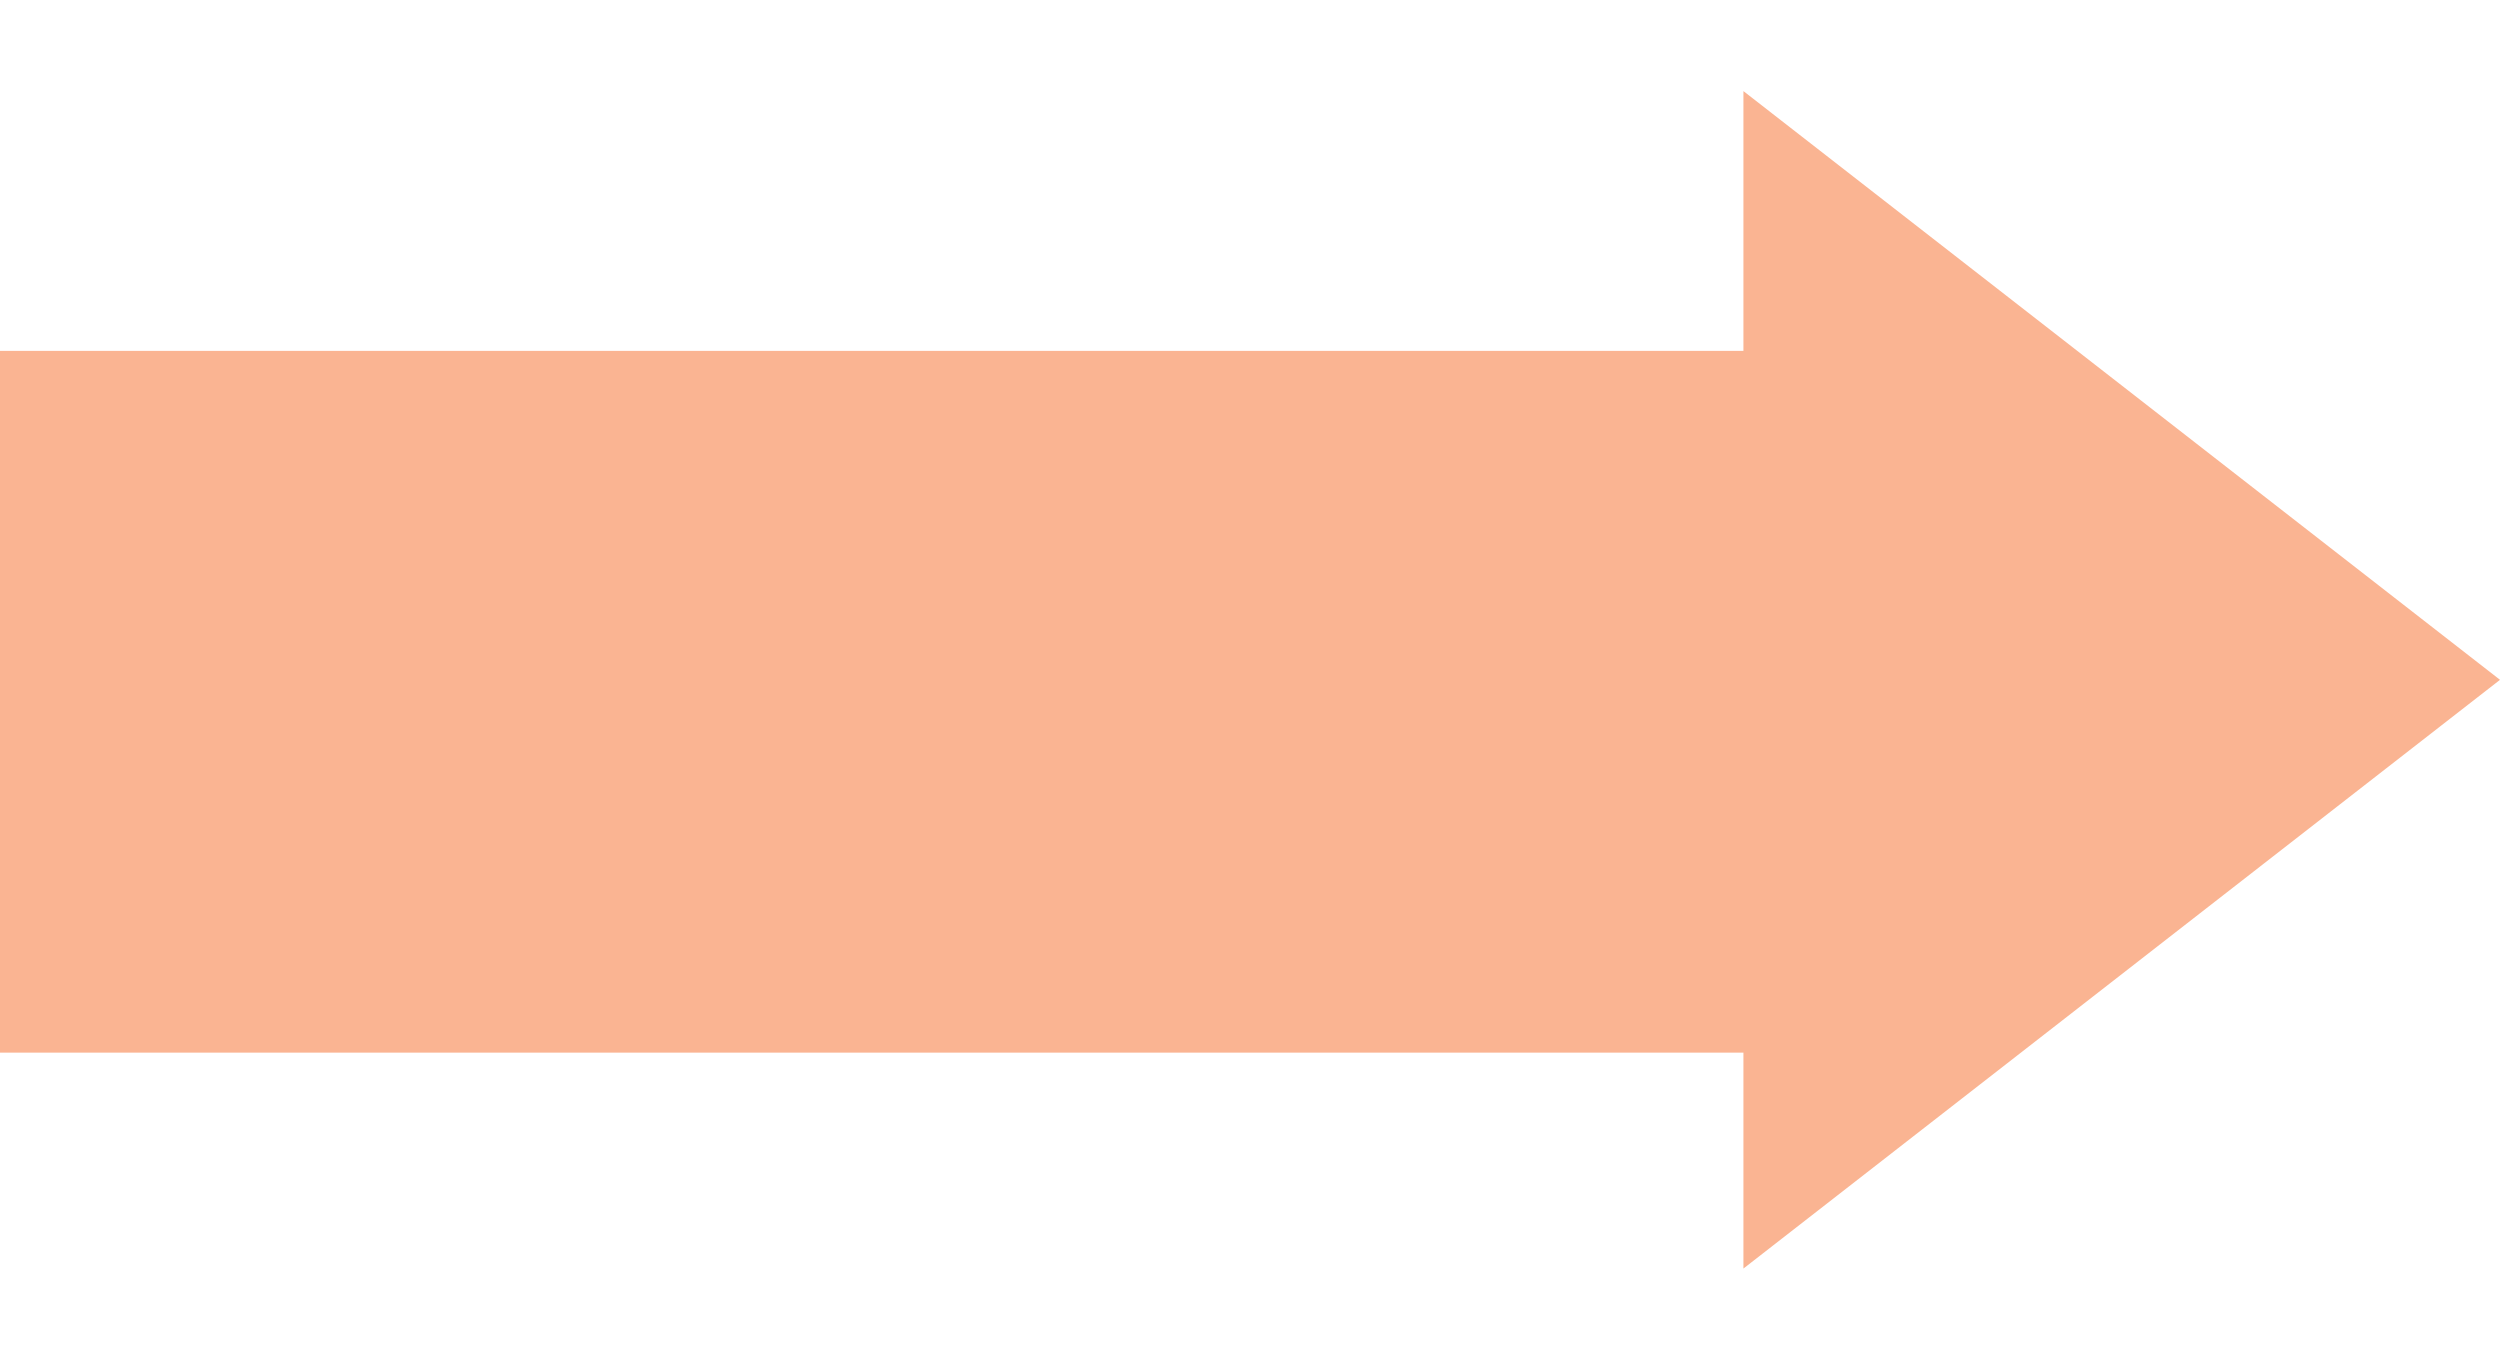 <svg width="57" height="31" viewBox="0 0 57 31" fill="none" xmlns="http://www.w3.org/2000/svg">
<rect y="8" width="43" height="16" fill="#FAB492"/>
<path d="M57 15.5L39.75 28.923L39.75 2.077L57 15.5Z" fill="#FAB492"/>
</svg>
